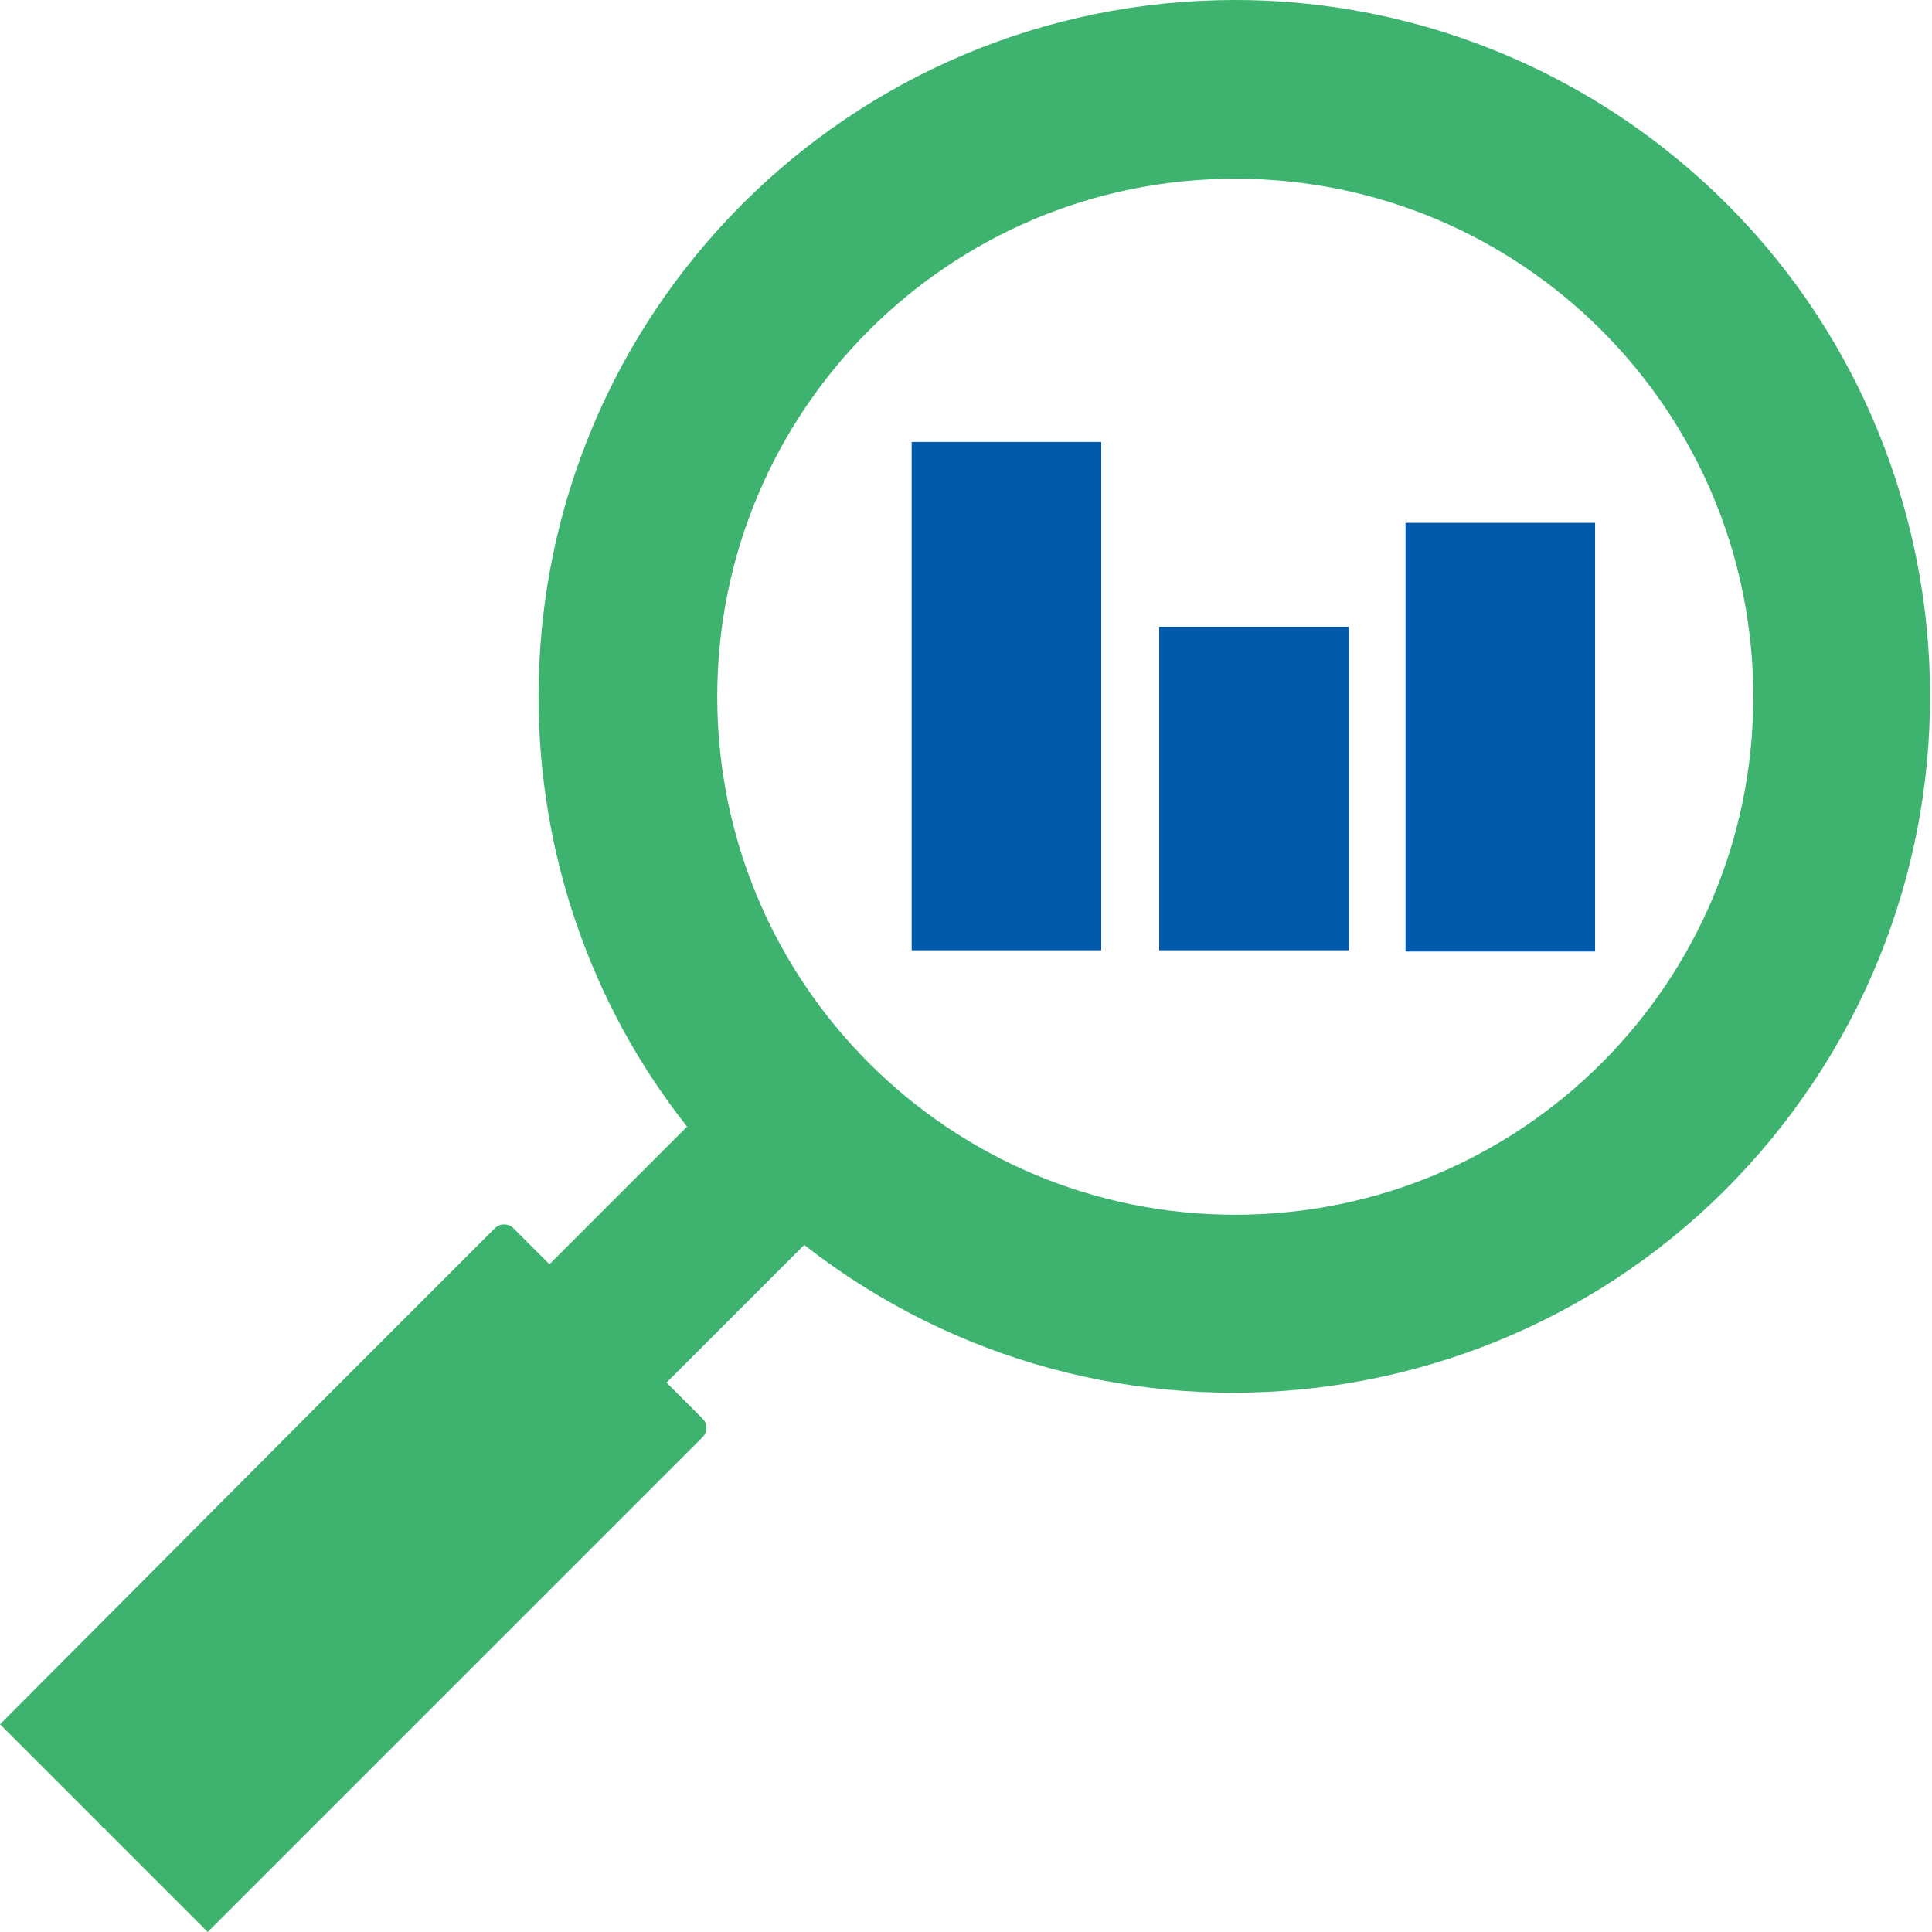 <?xml version="1.0" encoding="UTF-8"?>
<svg id="_レイヤー_1" data-name="レイヤー_1" xmlns="http://www.w3.org/2000/svg" xmlns:xlink="http://www.w3.org/1999/xlink" version="1.1" viewBox="0 0 160 160">
  <!-- Generator: Adobe Illustrator 29.3.1, SVG Export Plug-In . SVG Version: 2.1.0 Build 151)  -->
  <defs>
    <style>
      .st0 {
        fill: none;
      }

      .st1 {
        fill: #3eb370;
      }

      .st2 {
        fill: #005bac;
      }

      .st3 {
        clip-path: url(#clippath);
      }
    </style>
    <clipPath id="clippath">
      <rect class="st0" y="0" width="160" height="160"/>
    </clipPath>
  </defs>
  <g id="_グループ_233" data-name="グループ_233">
    <rect id="_長方形_483" data-name="長方形_483" class="st2" x="75.5" y="36.6" width="15.7" height="42.1"/>
    <rect id="_長方形_484" data-name="長方形_484" class="st2" x="96" y="51.9" width="15.7" height="26.8"/>
    <rect id="_長方形_485" data-name="長方形_485" class="st2" x="116.4" y="43.3" width="15.7" height="35.5"/>
    <g id="_グループ_234" data-name="グループ_234">
      <g class="st3">
        <g id="_グループ_233-2" data-name="グループ_233-2">
          <path id="_パス_180" data-name="パス_180" class="st1" d="M102.3,0c-31.9,0-57.7,25.8-57.7,57.7,0,12.9,4.3,25.5,12.3,35.6l-11.4,11.4-3-3c-.4-.4-1.1-.4-1.5,0l-7.4,7.4-7.2,7.2h0L0,142.8l8.4,8.4c0,0,0,.1.2.2s.1.1.2.2l8.4,8.4,8.6-8.6h0l26.4-26.4,6-6c.4-.4.4-1.1,0-1.5l-3-3,11.4-11.4c25.1,19.6,61.4,15.2,81-9.9s15.2-61.4-9.9-81C127.6,4.3,115.1,0,102.3,0M102.3,100.6c-23.7,0-42.9-19.2-42.9-42.9S78.6,14.8,102.3,14.8s42.9,19.2,42.9,42.9h0c0,23.7-19.2,42.9-42.9,42.9"/>
        </g>
      </g>
    </g>
  </g>
</svg>